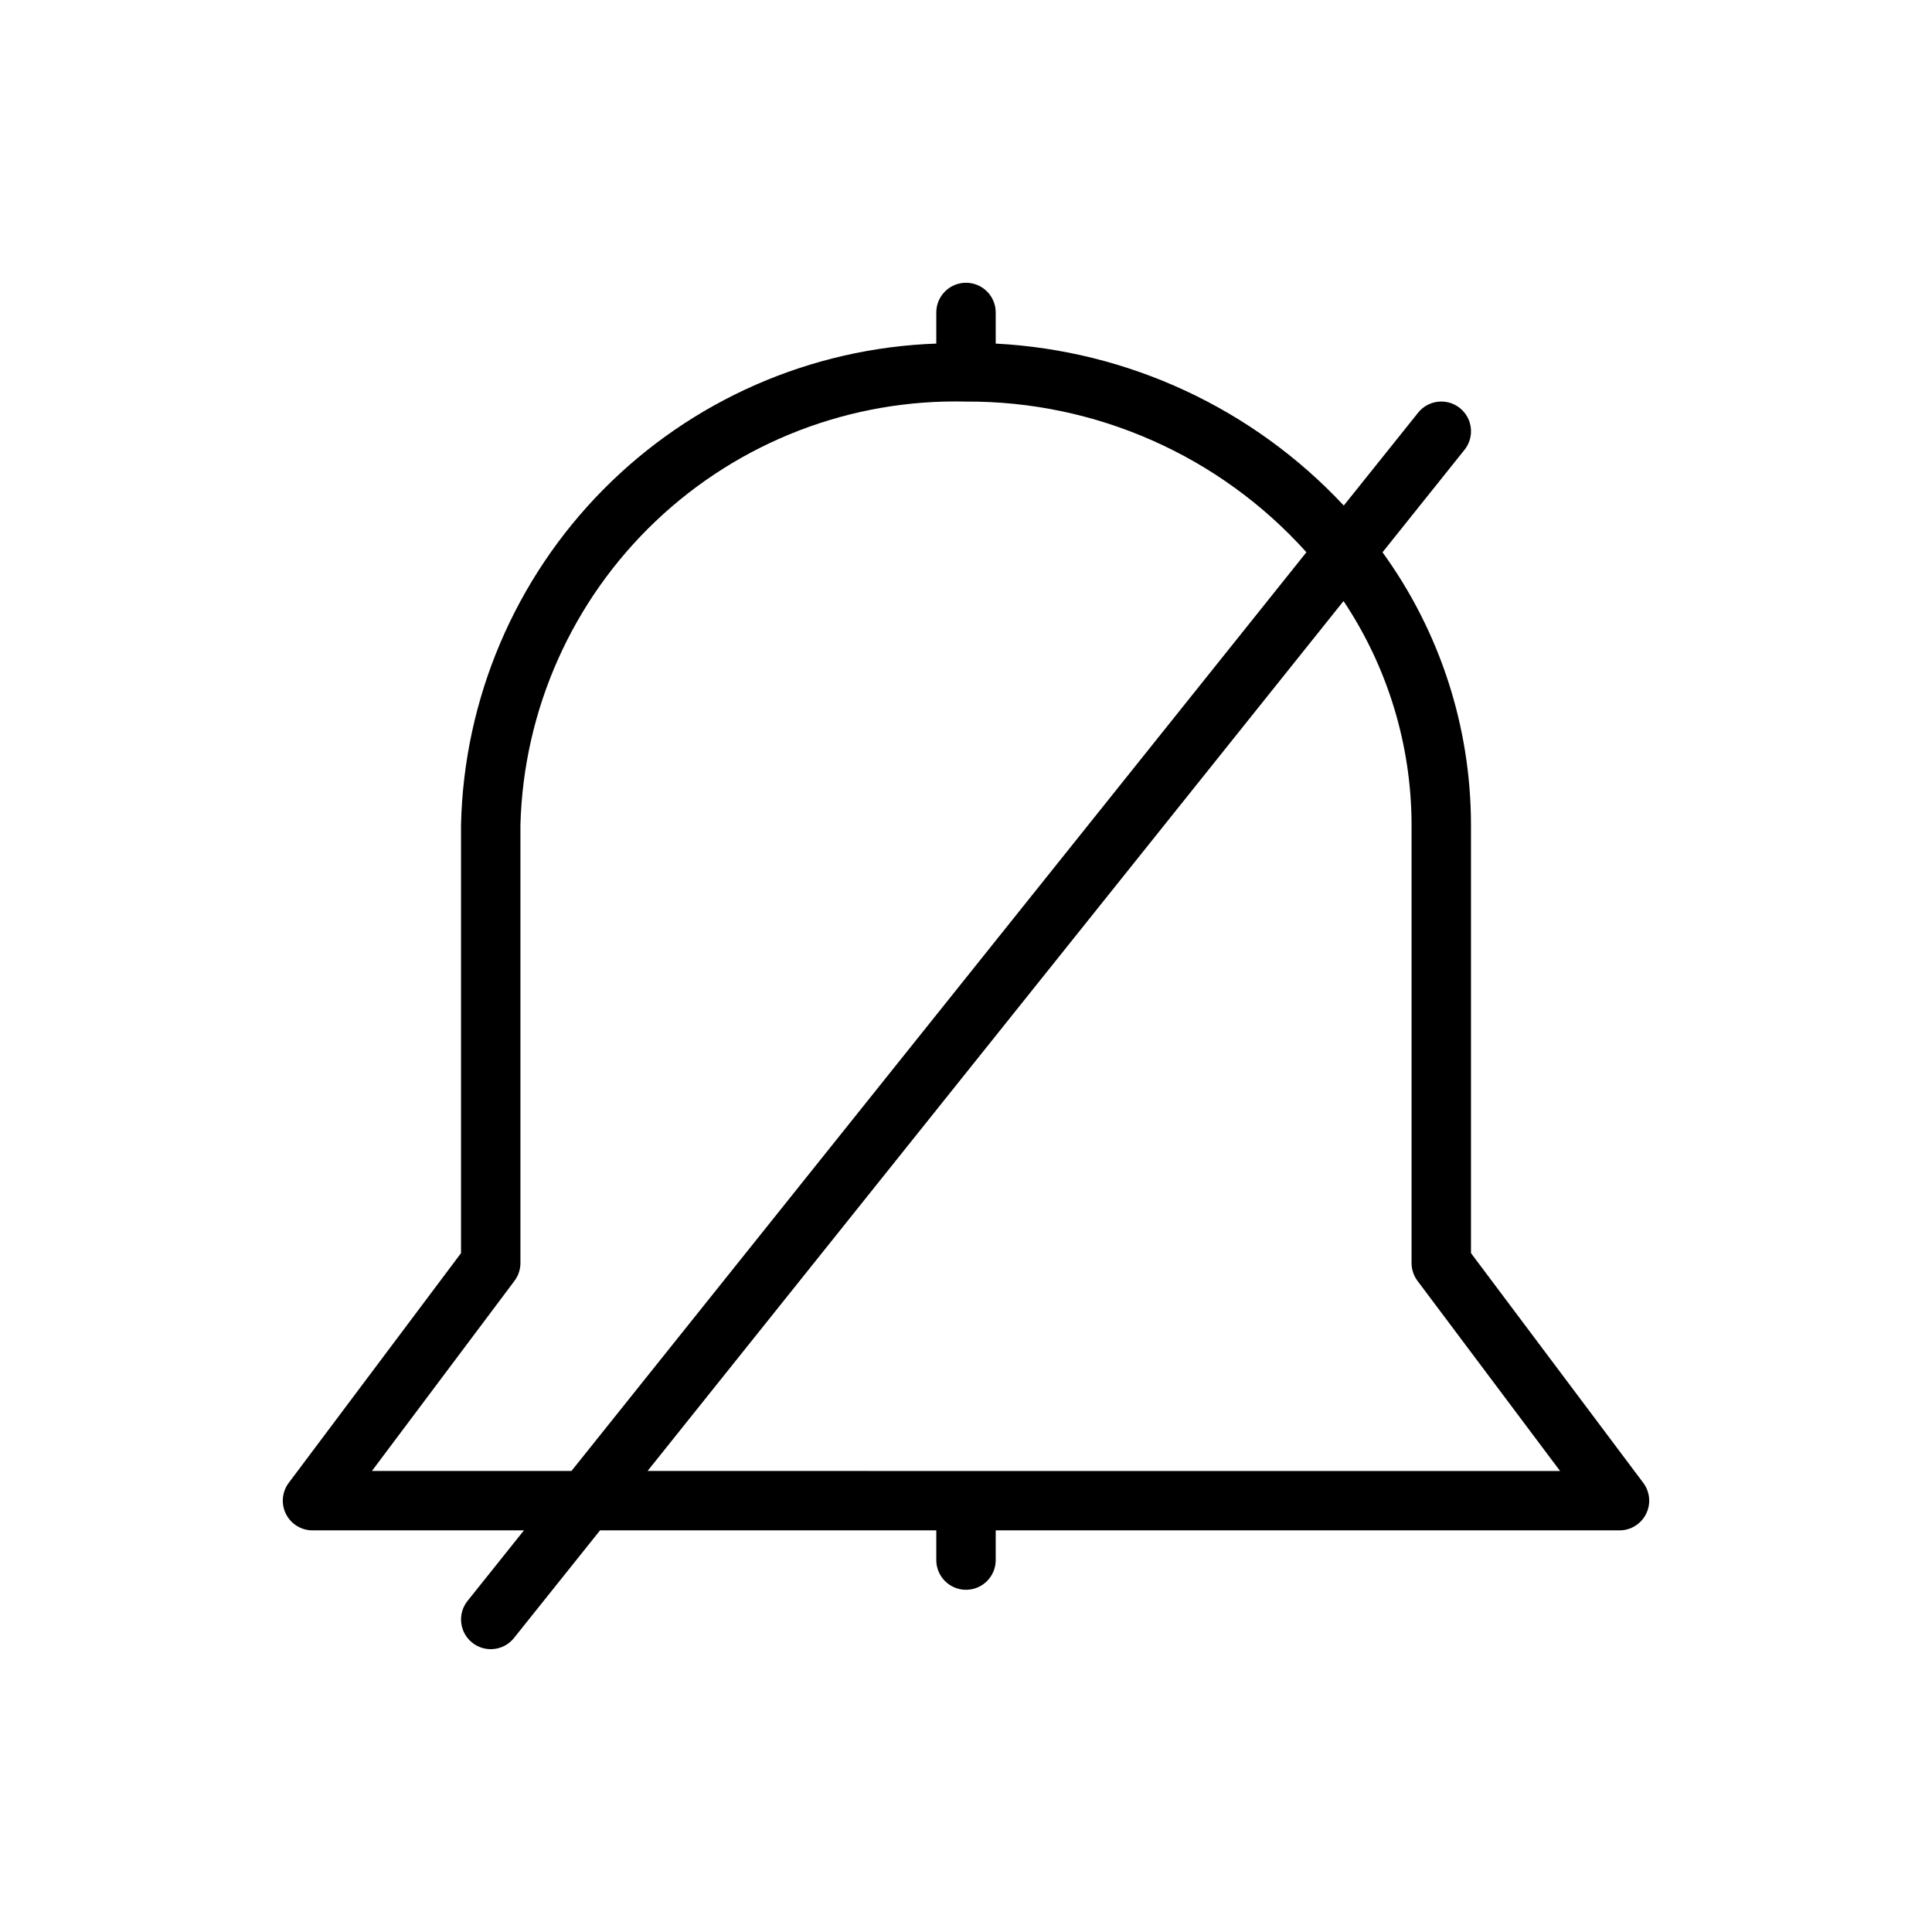 <?xml version="1.0" encoding="UTF-8"?>
<!-- Uploaded to: SVG Repo, www.svgrepo.com, Generator: SVG Repo Mixer Tools -->
<svg fill="#000000" width="800px" height="800px" version="1.1" viewBox="144 144 512 512" xmlns="http://www.w3.org/2000/svg">
 <path d="m579.48 536.97-45.656-60.883v-113.58c-0.031-25.914-8.234-51.16-23.445-72.141l21.727-27.16v0.004c2.719-3.394 2.168-8.352-1.227-11.07-3.394-2.715-8.352-2.164-11.066 1.23l-19.699 24.605c-24.023-25.715-57.094-41.102-92.242-42.918v-8.25c0-4.348-3.523-7.871-7.871-7.871s-7.875 3.523-7.875 7.871v8.25c-33.289 1.172-64.871 15.023-88.285 38.715-23.414 23.691-36.887 55.434-37.664 88.734v113.58l-45.66 60.883c-1.789 2.383-2.074 5.574-0.742 8.242 1.332 2.668 4.059 4.352 7.039 4.352h56.035l-14.941 18.688c-2.719 3.398-2.168 8.352 1.227 11.07 3.398 2.715 8.352 2.168 11.07-1.23l22.812-28.527h89.109v7.871c0 4.348 3.527 7.875 7.875 7.875s7.871-3.527 7.871-7.875v-7.871h165.31c2.981 0 5.707-1.684 7.039-4.352 1.336-2.668 1.047-5.859-0.742-8.242zm-336.92-3.148 37.785-50.383c1.023-1.363 1.574-3.019 1.574-4.723v-116.21c0.848-30.504 13.754-59.426 35.887-80.434 22.133-21.008 51.688-32.391 82.195-31.648 34.391-0.184 67.223 14.348 90.211 39.926l-194.77 243.47zm73.051 0 184.44-230.54c11.707 17.543 17.977 38.145 18.027 59.23v116.21c0 1.703 0.555 3.359 1.574 4.723l37.785 50.383z"/>
</svg>